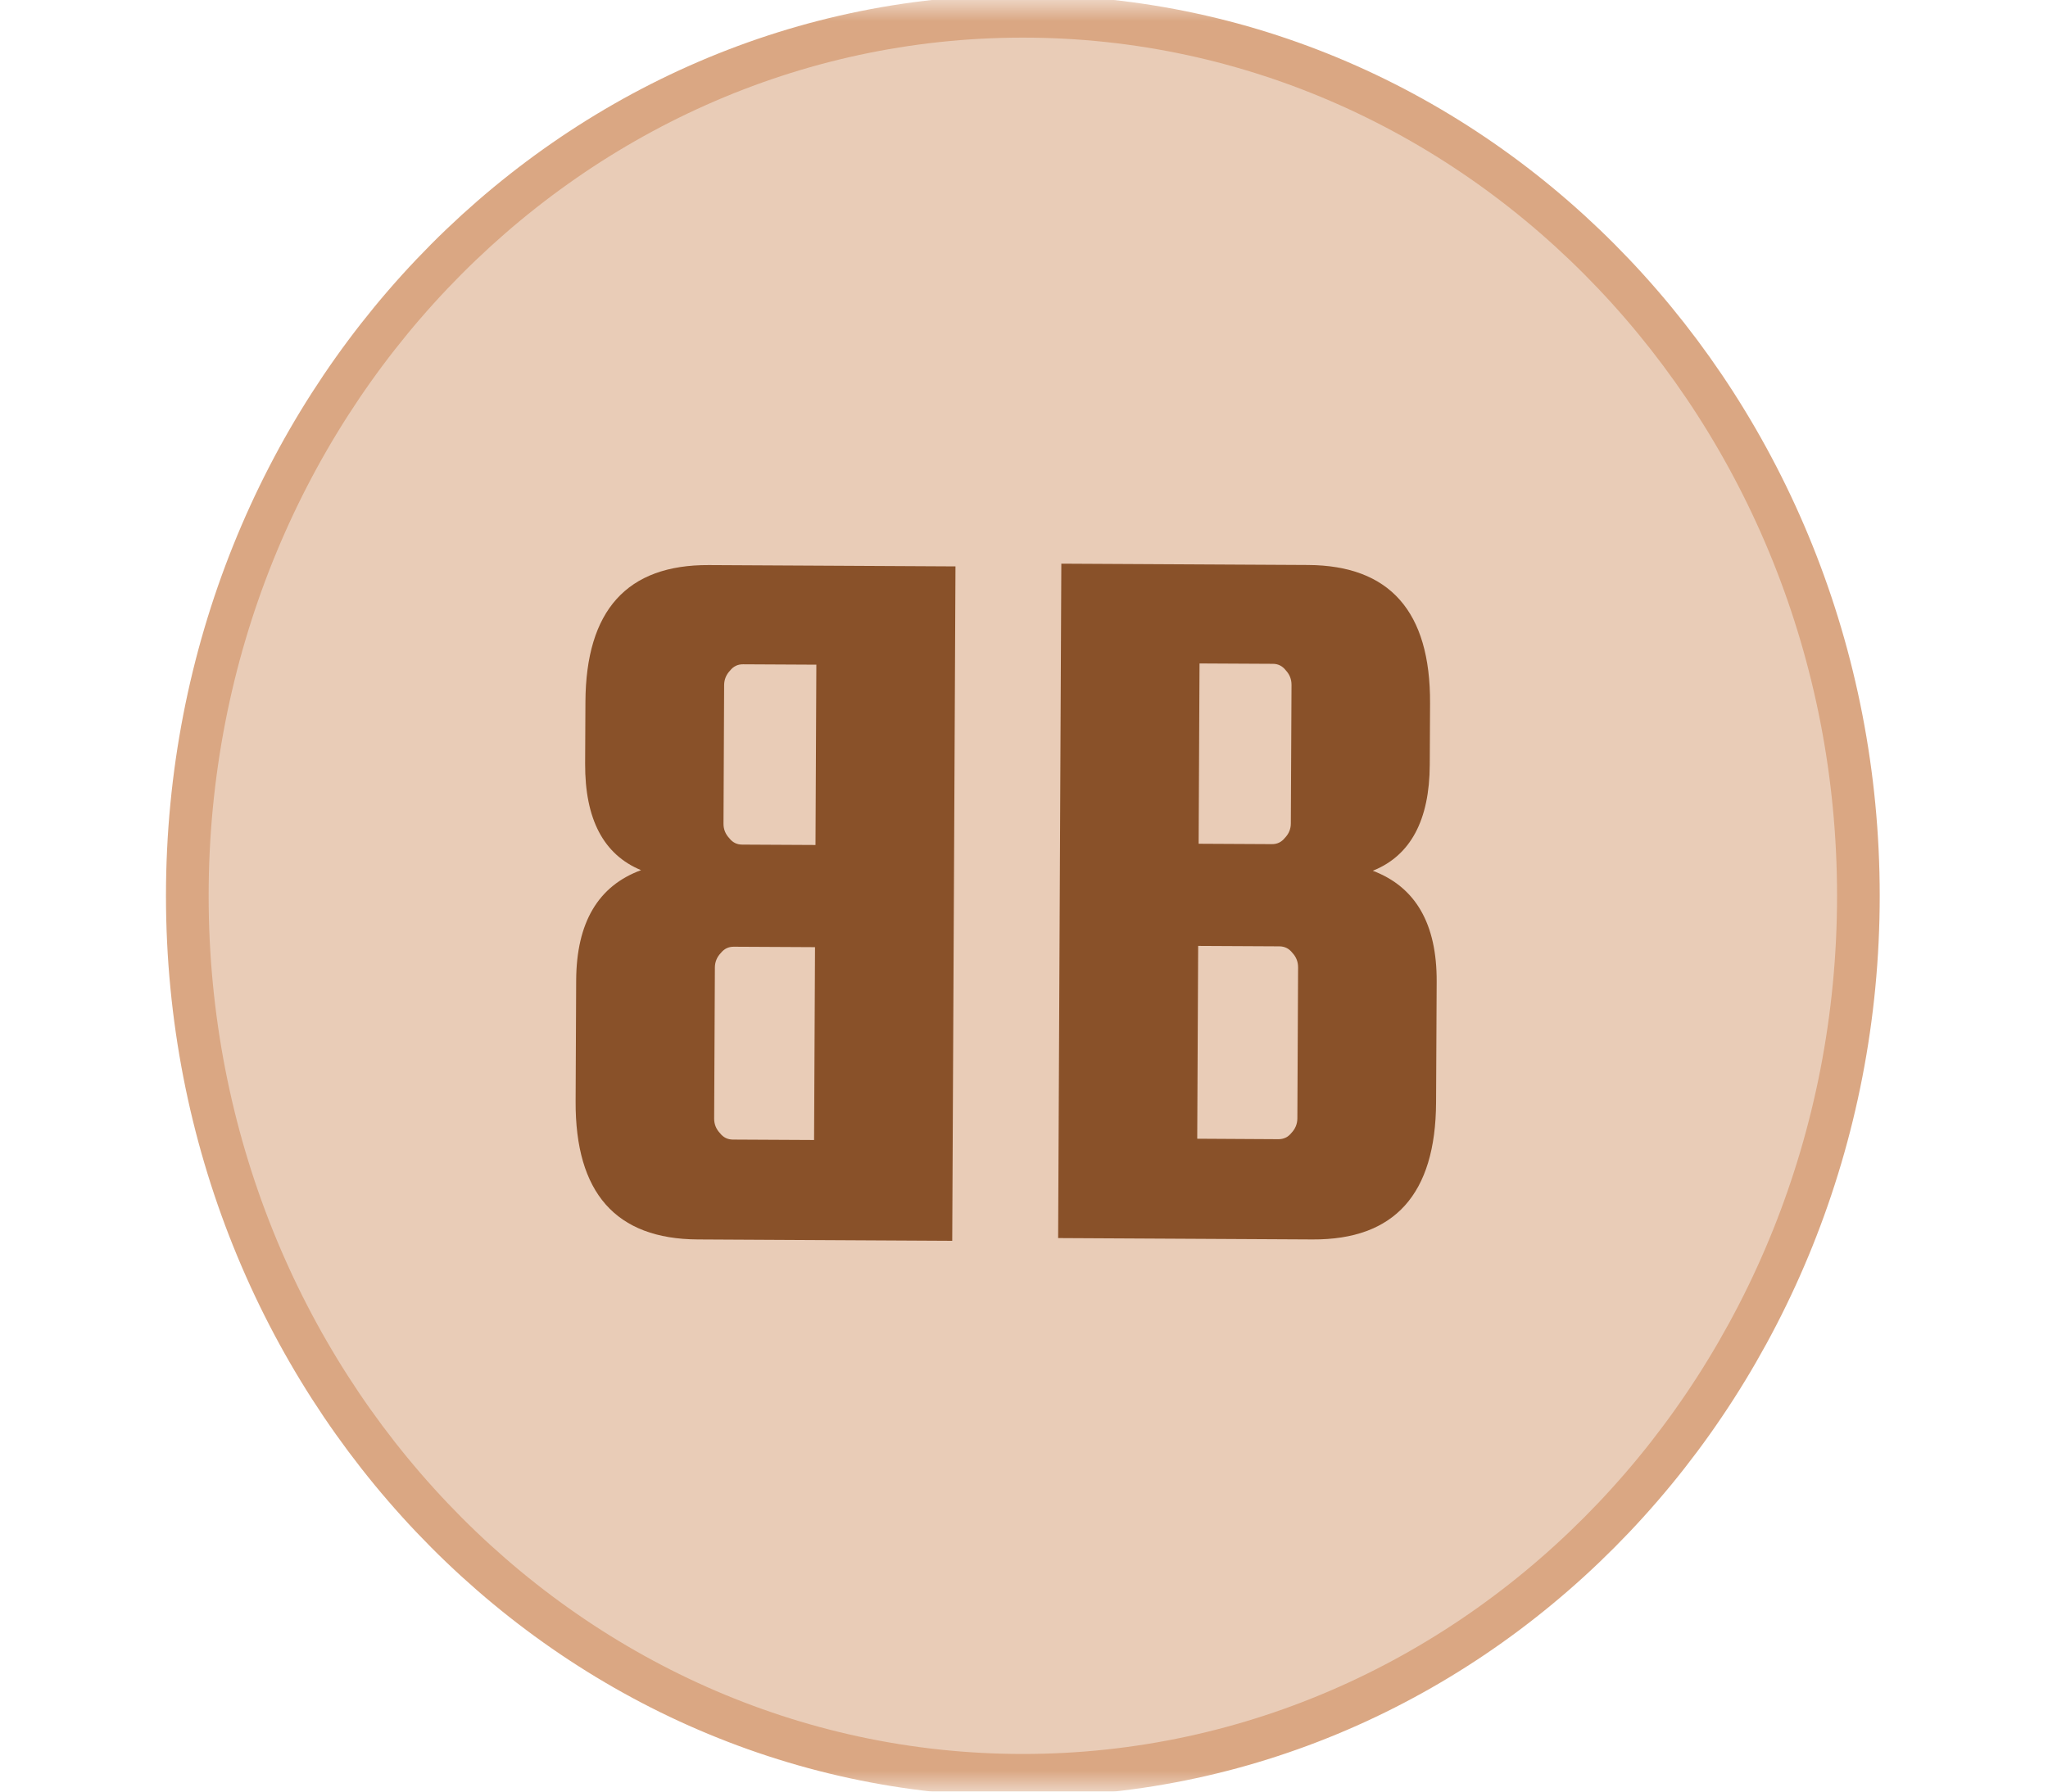 <svg width="48" height="42" viewBox="0 0 48 42" fill="none" xmlns="http://www.w3.org/2000/svg">
<mask id="mask0_5_5" style="mask-type:luminance" maskUnits="userSpaceOnUse" x="0" y="0" width="48" height="42">
<path d="M48 0H0V42H48V0Z" fill="white"/>
</mask>
<g mask="url(#mask0_5_5)">
<path d="M43.556 21C43.556 32.387 34.789 41.618 23.973 41.618C13.158 41.618 4.39 32.387 4.39 21C4.39 9.613 13.158 0.382 23.973 0.382C34.789 0.382 43.556 9.613 43.556 21Z" fill="#E9CCB7" stroke="#DAA783"/>
<path d="M15.025 20.399C14.018 20.768 13.511 21.629 13.504 22.981L13.491 25.815C13.48 27.966 14.435 29.046 16.353 29.056L22.318 29.088L22.394 13.278L16.614 13.247C14.696 13.237 13.731 14.307 13.721 16.457L13.714 17.899C13.708 19.202 14.145 20.035 15.025 20.399ZM17.416 15.573L19.133 15.582L19.113 19.809L17.396 19.8C17.272 19.8 17.171 19.75 17.095 19.652C17.002 19.554 16.956 19.439 16.957 19.309L16.972 16.059C16.973 15.929 17.02 15.815 17.113 15.718C17.191 15.62 17.292 15.572 17.416 15.573ZM16.738 26.224L16.755 22.68C16.756 22.55 16.803 22.436 16.896 22.339C16.974 22.242 17.075 22.193 17.198 22.194L19.102 22.204L19.08 26.725L17.177 26.715C17.053 26.714 16.953 26.665 16.876 26.566C16.783 26.468 16.738 26.354 16.738 26.224Z" fill="#895129"/>
<path d="M32.175 20.413C33.179 20.793 33.678 21.659 33.672 23.011L33.658 25.845C33.648 27.996 32.683 29.066 30.765 29.056L24.8 29.024L24.875 13.214L30.654 13.245C32.573 13.255 33.527 14.335 33.517 16.485L33.51 17.927C33.504 19.23 33.059 20.059 32.175 20.413ZM29.831 15.562L28.114 15.553L28.093 19.78L29.811 19.789C29.935 19.79 30.035 19.741 30.113 19.644C30.207 19.547 30.254 19.433 30.254 19.303L30.27 16.053C30.27 15.922 30.224 15.808 30.132 15.71C30.055 15.612 29.955 15.562 29.831 15.562ZM30.407 26.219L30.424 22.676C30.424 22.546 30.379 22.431 30.286 22.333C30.209 22.235 30.109 22.186 29.985 22.185L28.082 22.175L28.06 26.695L29.964 26.706C30.087 26.706 30.188 26.658 30.266 26.561C30.359 26.463 30.406 26.349 30.407 26.219Z" fill="#895129"/>
</g>
</svg>
